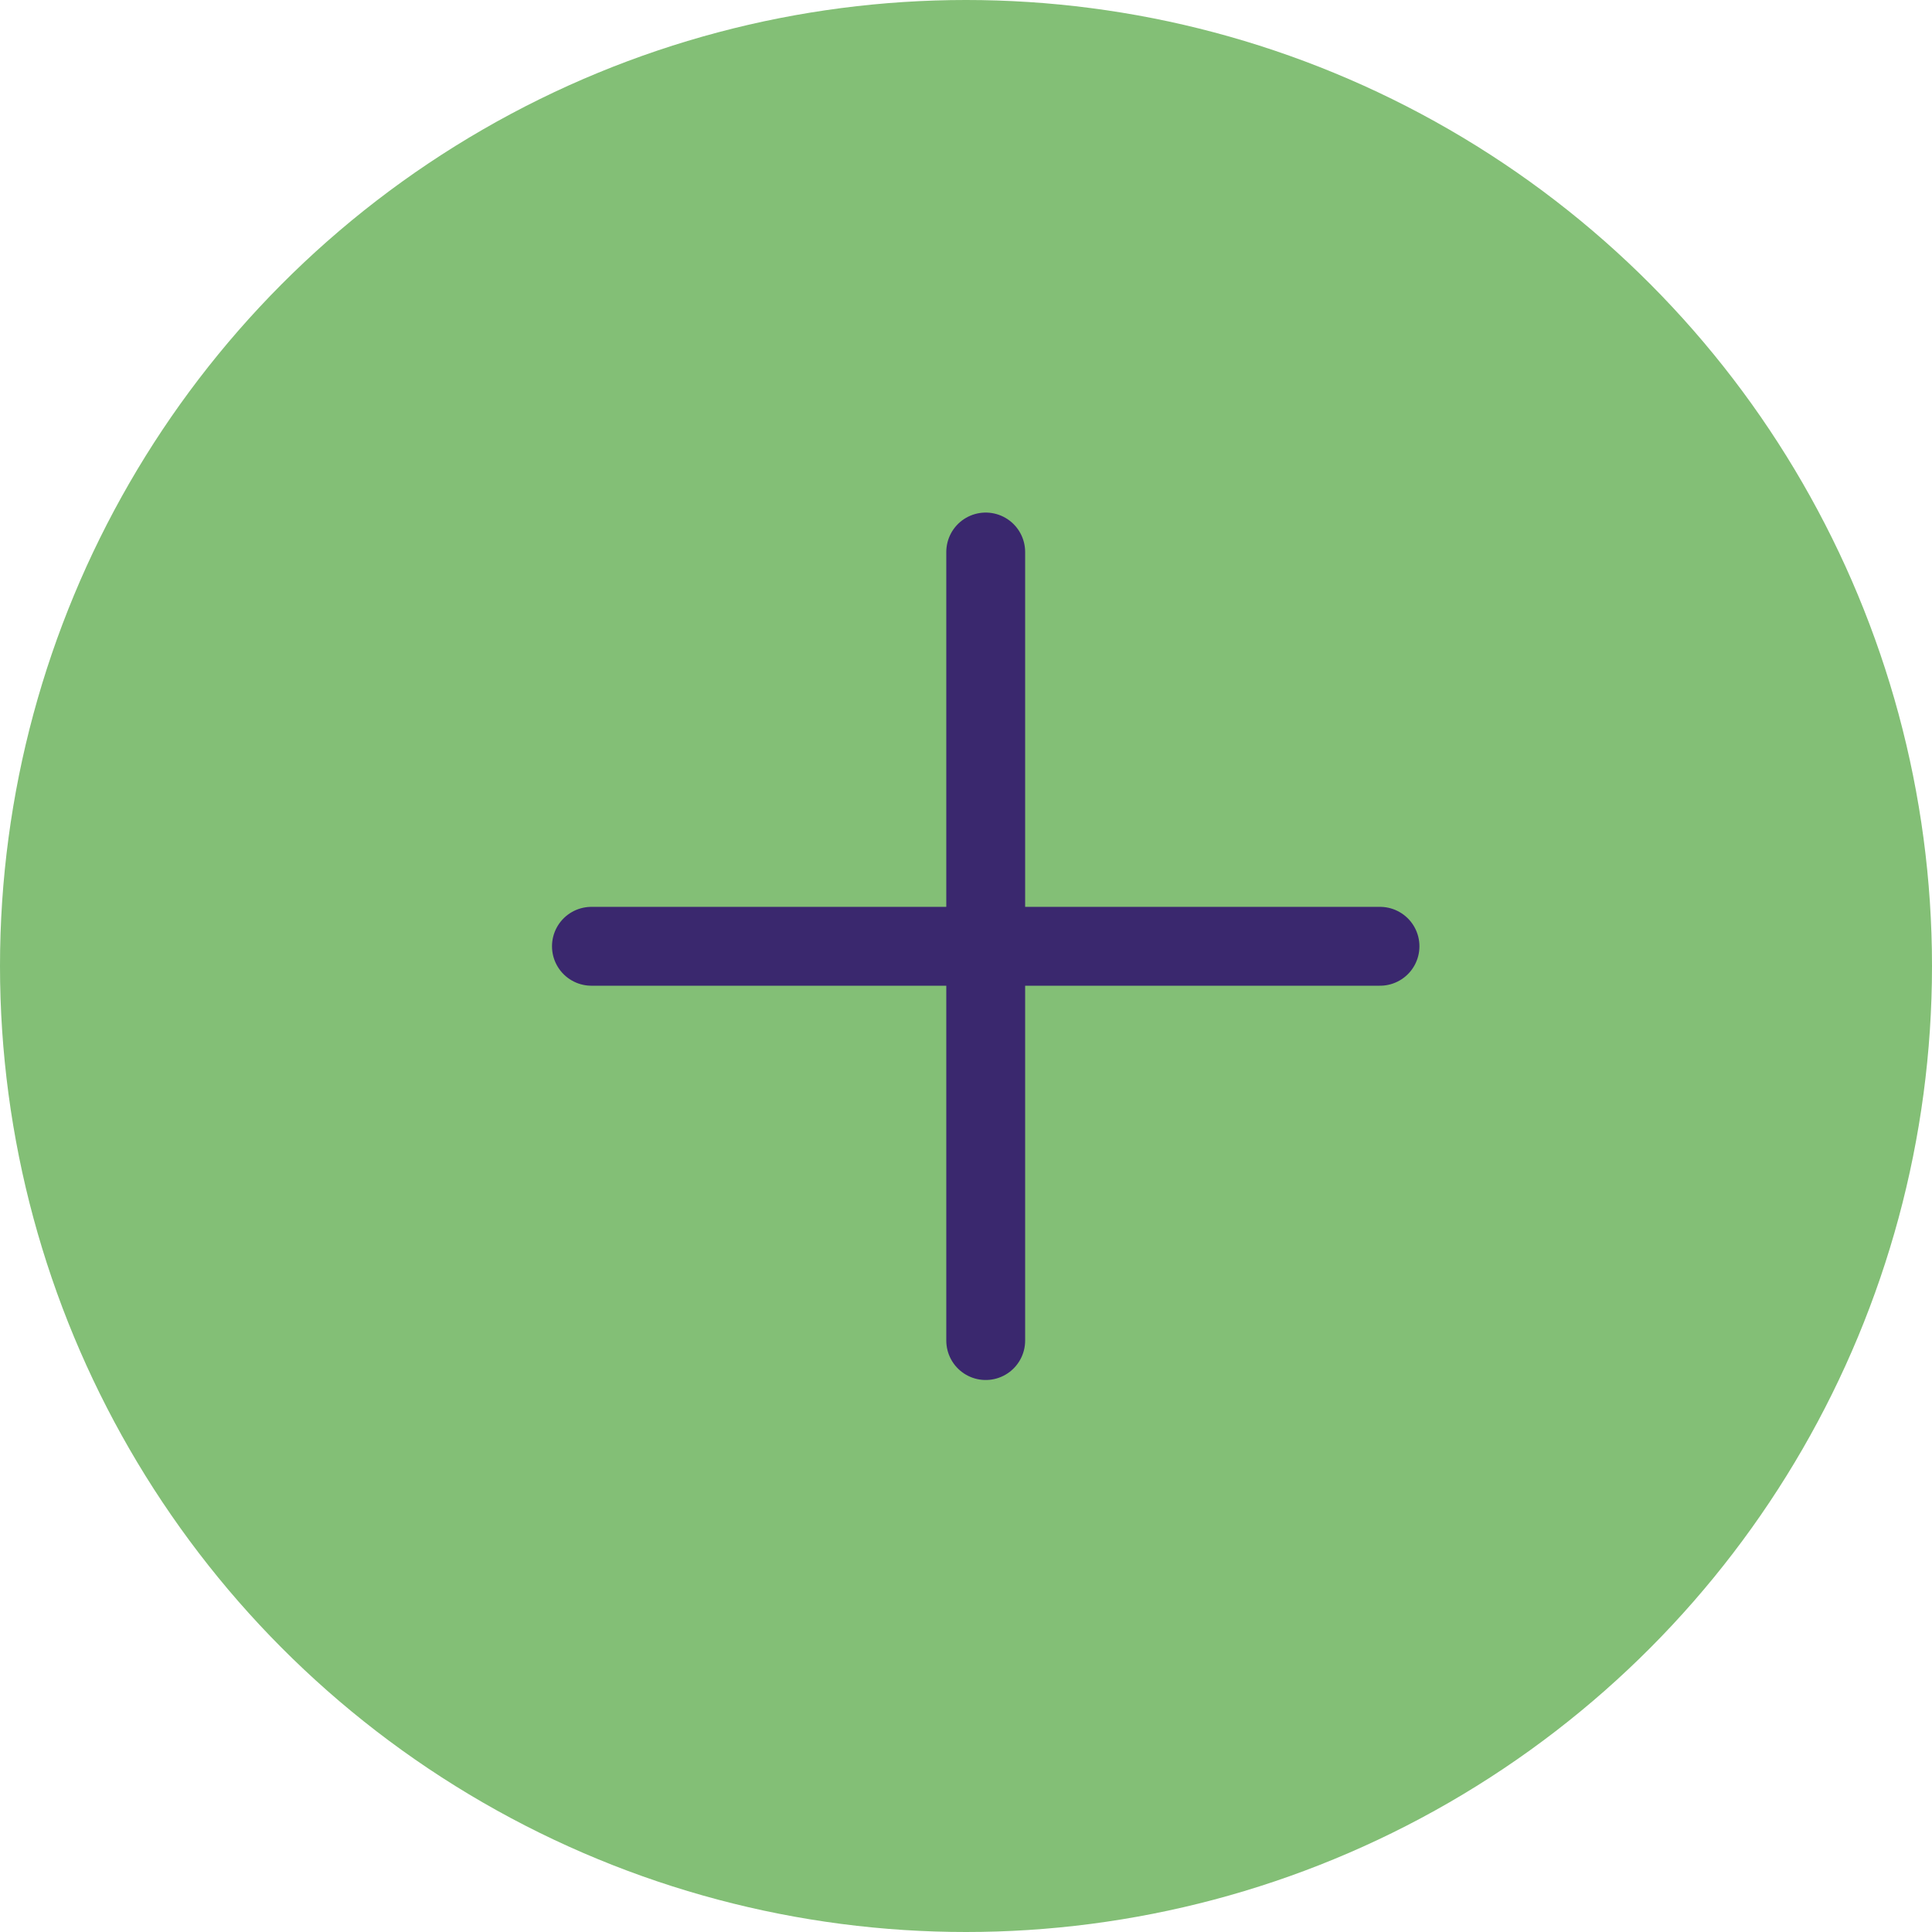 <svg class="mas" width="49" height="49" viewBox="0 0 49 49" fill="none" xmlns="http://www.w3.org/2000/svg" style="color: rgb(0, 0, 0);">
                                        <ellipse cx="24.5" cy="24.5" rx="24.5" ry="24.5" fill="rgb(131, 191, 118)"></ellipse>
                                        <path d="M35 24L15 24" stroke="rgb(58, 40, 110)" stroke-width="2px" stroke-linecap="round" fill="rgb(0, 0, 0)"></path>
                                        <path d="M25 34L25 14" stroke="rgb(58, 40, 110)" stroke-width="2px" stroke-linecap="round" fill="rgb(0, 0, 0)"></path>
                                    </svg>
